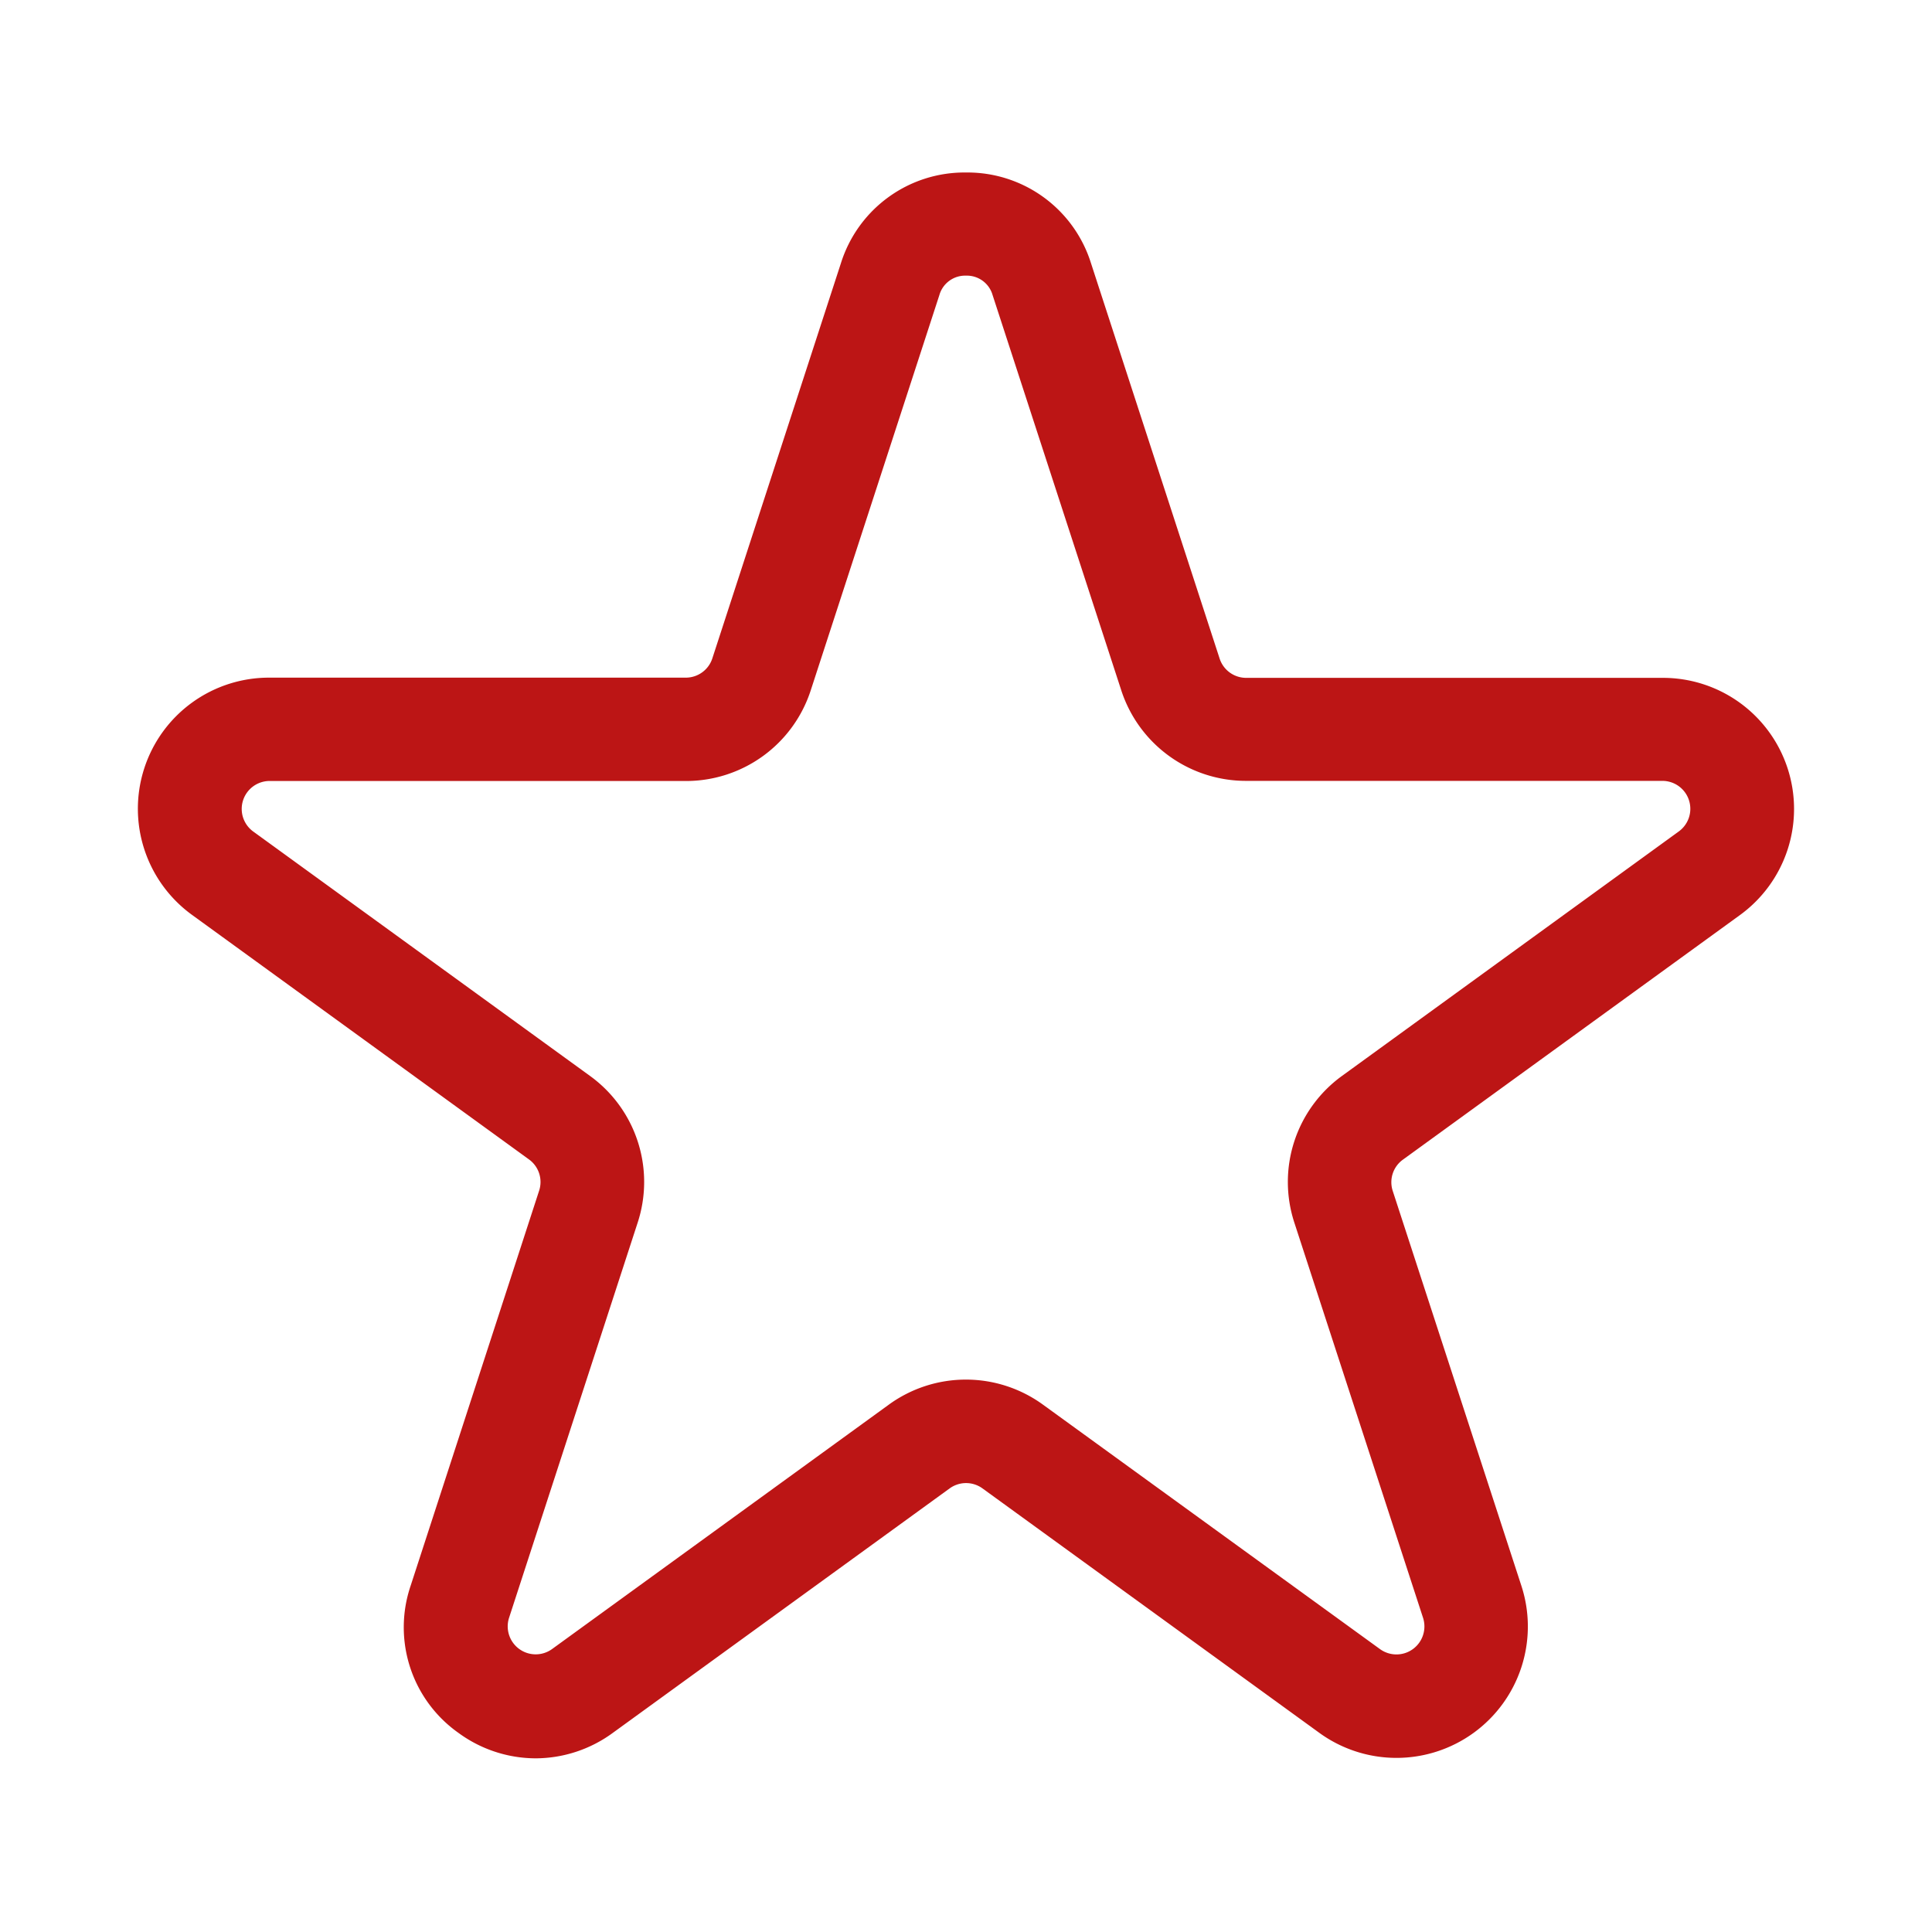 <svg id="my_icon_evaluation" xmlns="http://www.w3.org/2000/svg" width="56" height="56" viewBox="0 0 56 56">
  <defs>
    <style>
      .cls-1 {
        fill: #bc1515;
        fill-rule: evenodd;
      }
    </style>
  </defs>
  <path id="形状_1220" data-name="形状 1220" class="cls-1" d="M15.524,50.966a3.8,3.8,0,0,1-2.239-.74A3.746,3.746,0,0,1,11.9,45.971l3.727-11.459a0.807,0.807,0,0,0-.295-0.906L5.575,26.525a3.8,3.8,0,0,1,2.239-6.883H19.877a0.809,0.809,0,0,0,.771-0.56L24.376,7.624A3.753,3.753,0,0,1,28,5h0a3.751,3.751,0,0,1,3.623,2.629l3.728,11.459a0.809,0.809,0,0,0,.771.56H48.184a3.8,3.8,0,0,1,2.239,6.883l-9.759,7.082a0.807,0.807,0,0,0-.295.906L44.1,45.971a3.808,3.808,0,0,1-5.862,4.254l-9.759-7.082a0.81,0.81,0,0,0-.954,0l-9.758,7.082A3.8,3.8,0,0,1,15.524,50.966ZM7.814,22.637A0.81,0.81,0,0,0,7.337,24.1L17.1,31.185a3.793,3.793,0,0,1,1.383,4.254L14.753,46.9A0.811,0.811,0,0,0,16,47.8l9.758-7.082a3.8,3.8,0,0,1,4.478,0L40,47.8a0.811,0.811,0,0,0,1.248-.906L37.517,35.438A3.793,3.793,0,0,1,38.9,31.185L48.66,24.1a0.81,0.81,0,0,0-.477-1.466H36.121A3.8,3.8,0,0,1,32.5,20.008L28.77,8.55A0.775,0.775,0,0,0,28,7.99h0a0.776,0.776,0,0,0-.771.56L23.5,20.009a3.8,3.8,0,0,1-3.623,2.629H7.814Z"/>
</svg>
